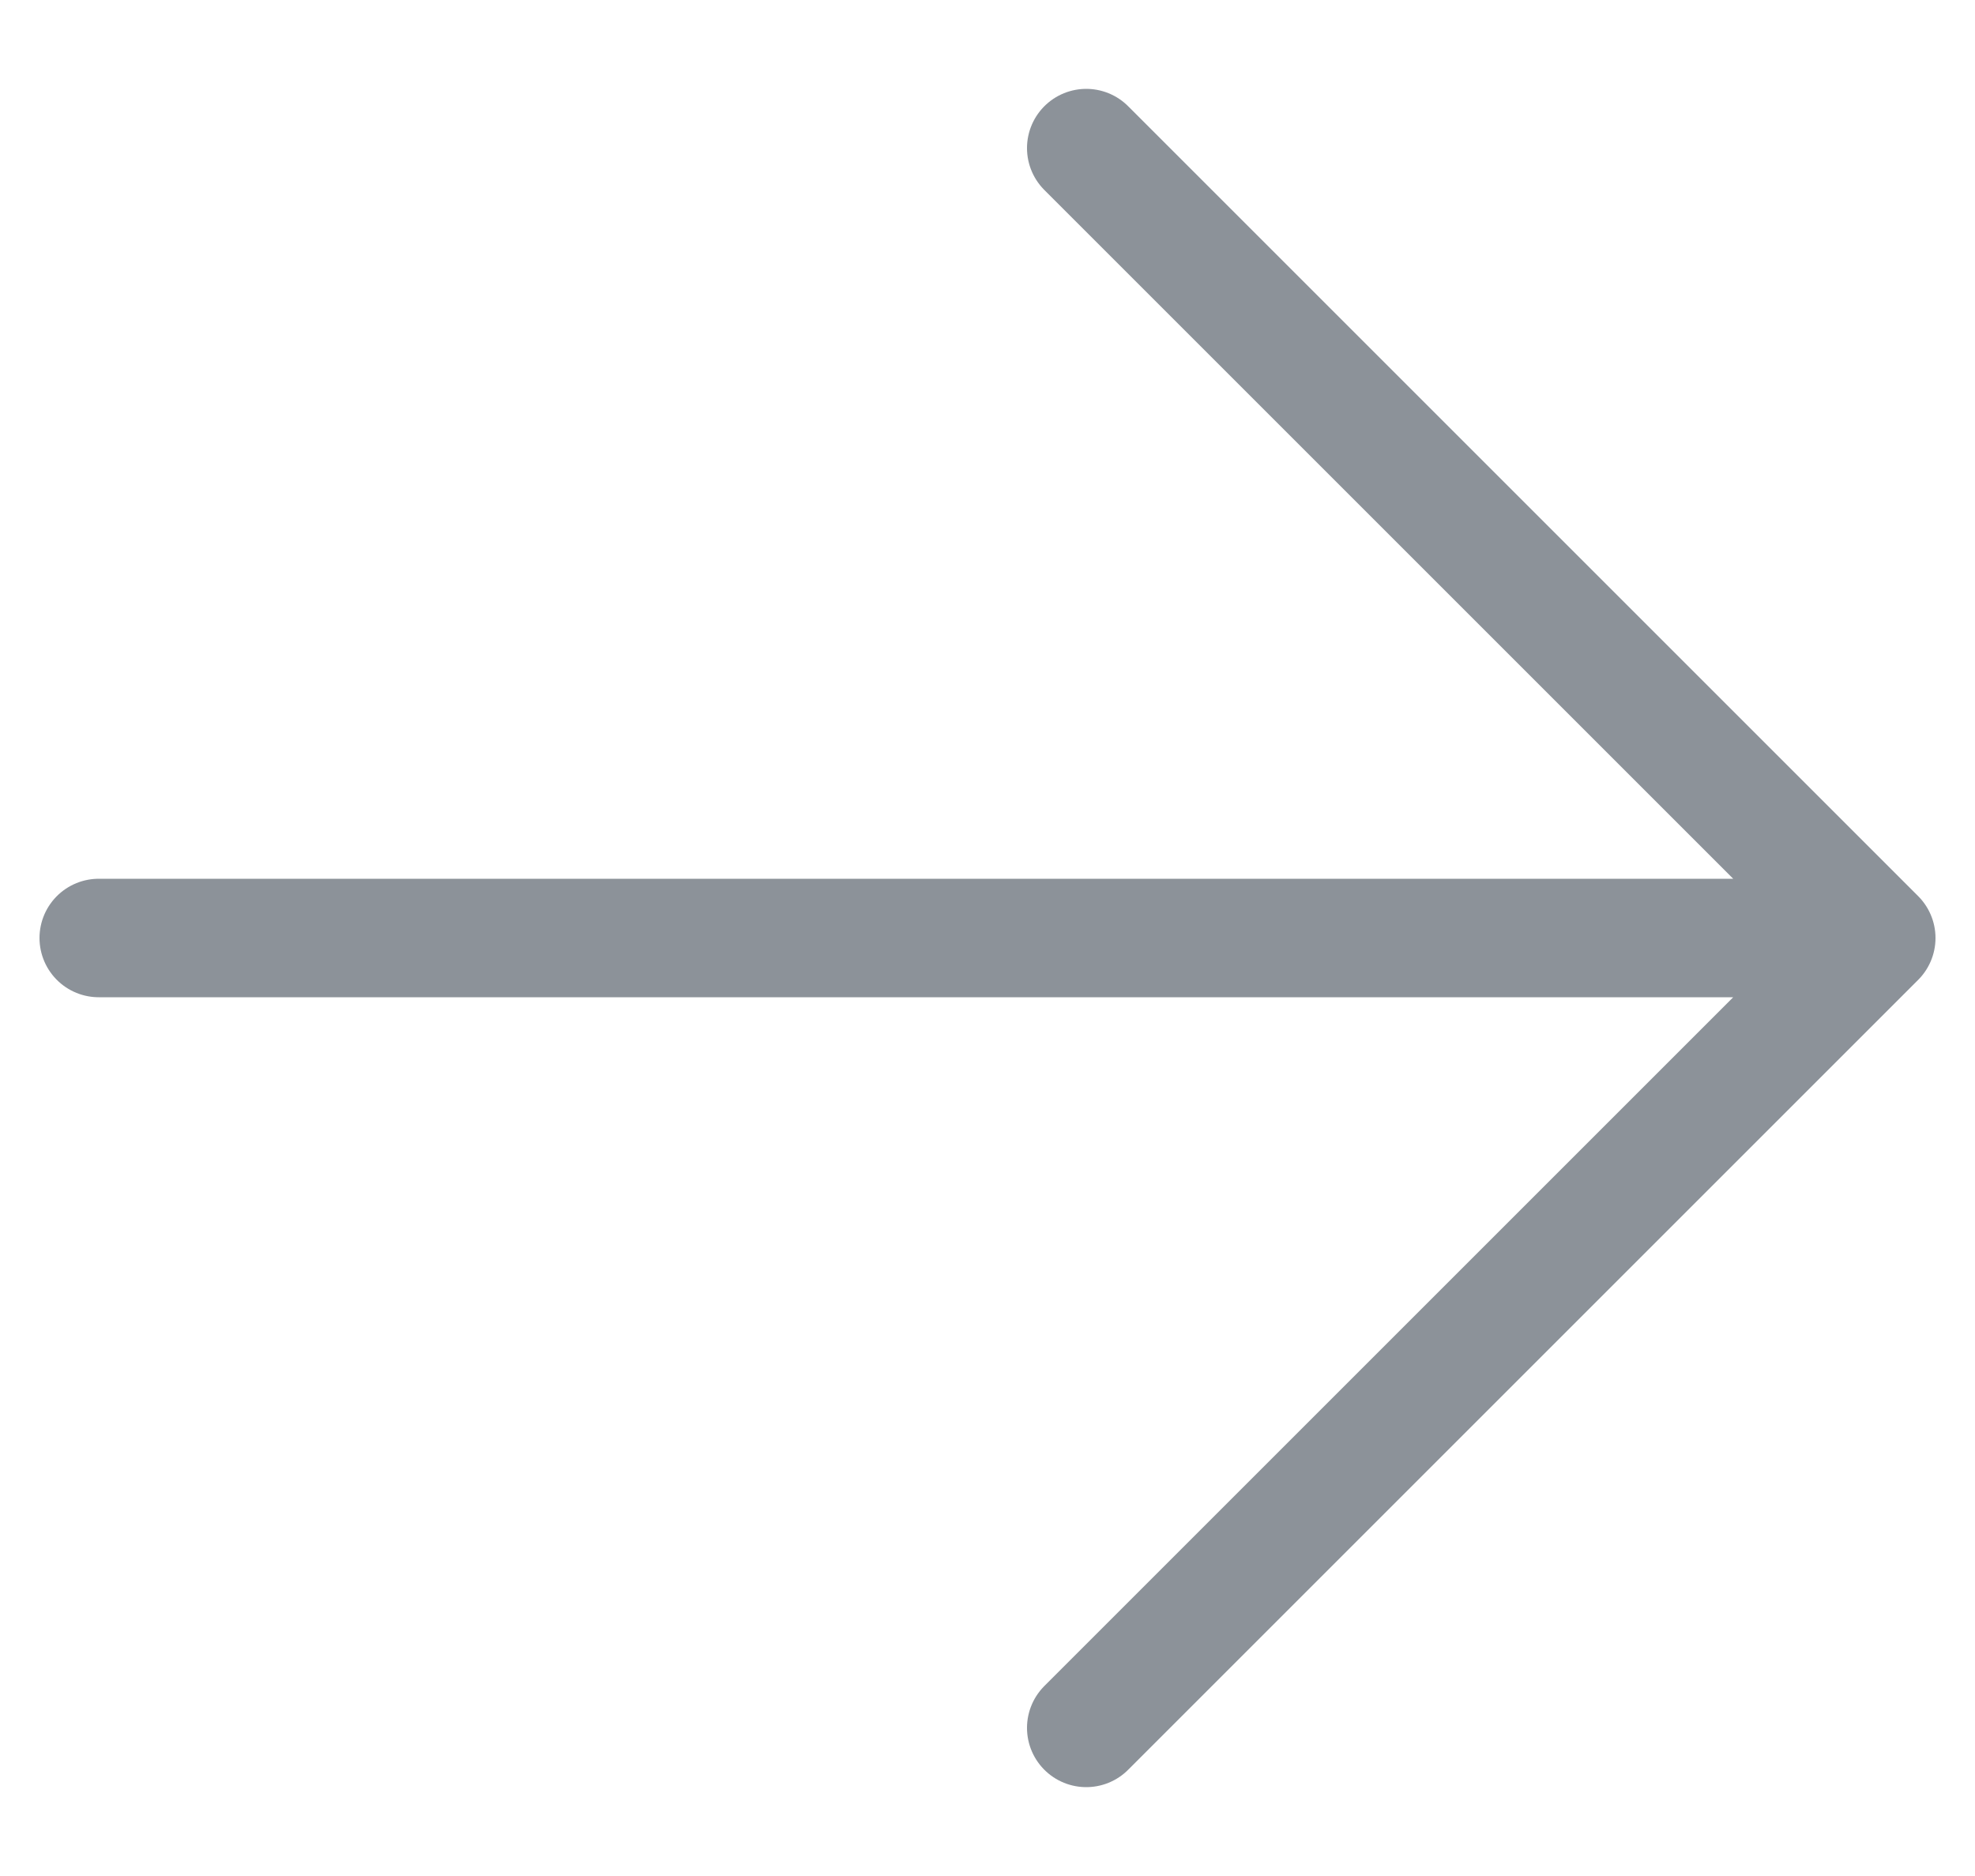 <?xml version="1.0" encoding="UTF-8" standalone="no"?><svg width="20" height="19" viewBox="0 0 20 19" fill="none" xmlns="http://www.w3.org/2000/svg">
<path d="M19 9.5L11 17.5M19 9.5L11 1.5M19 9.5L1 9.5" stroke="#8C9299" stroke-width="1.2" stroke-linecap="round" stroke-linejoin="round"/>
</svg>
